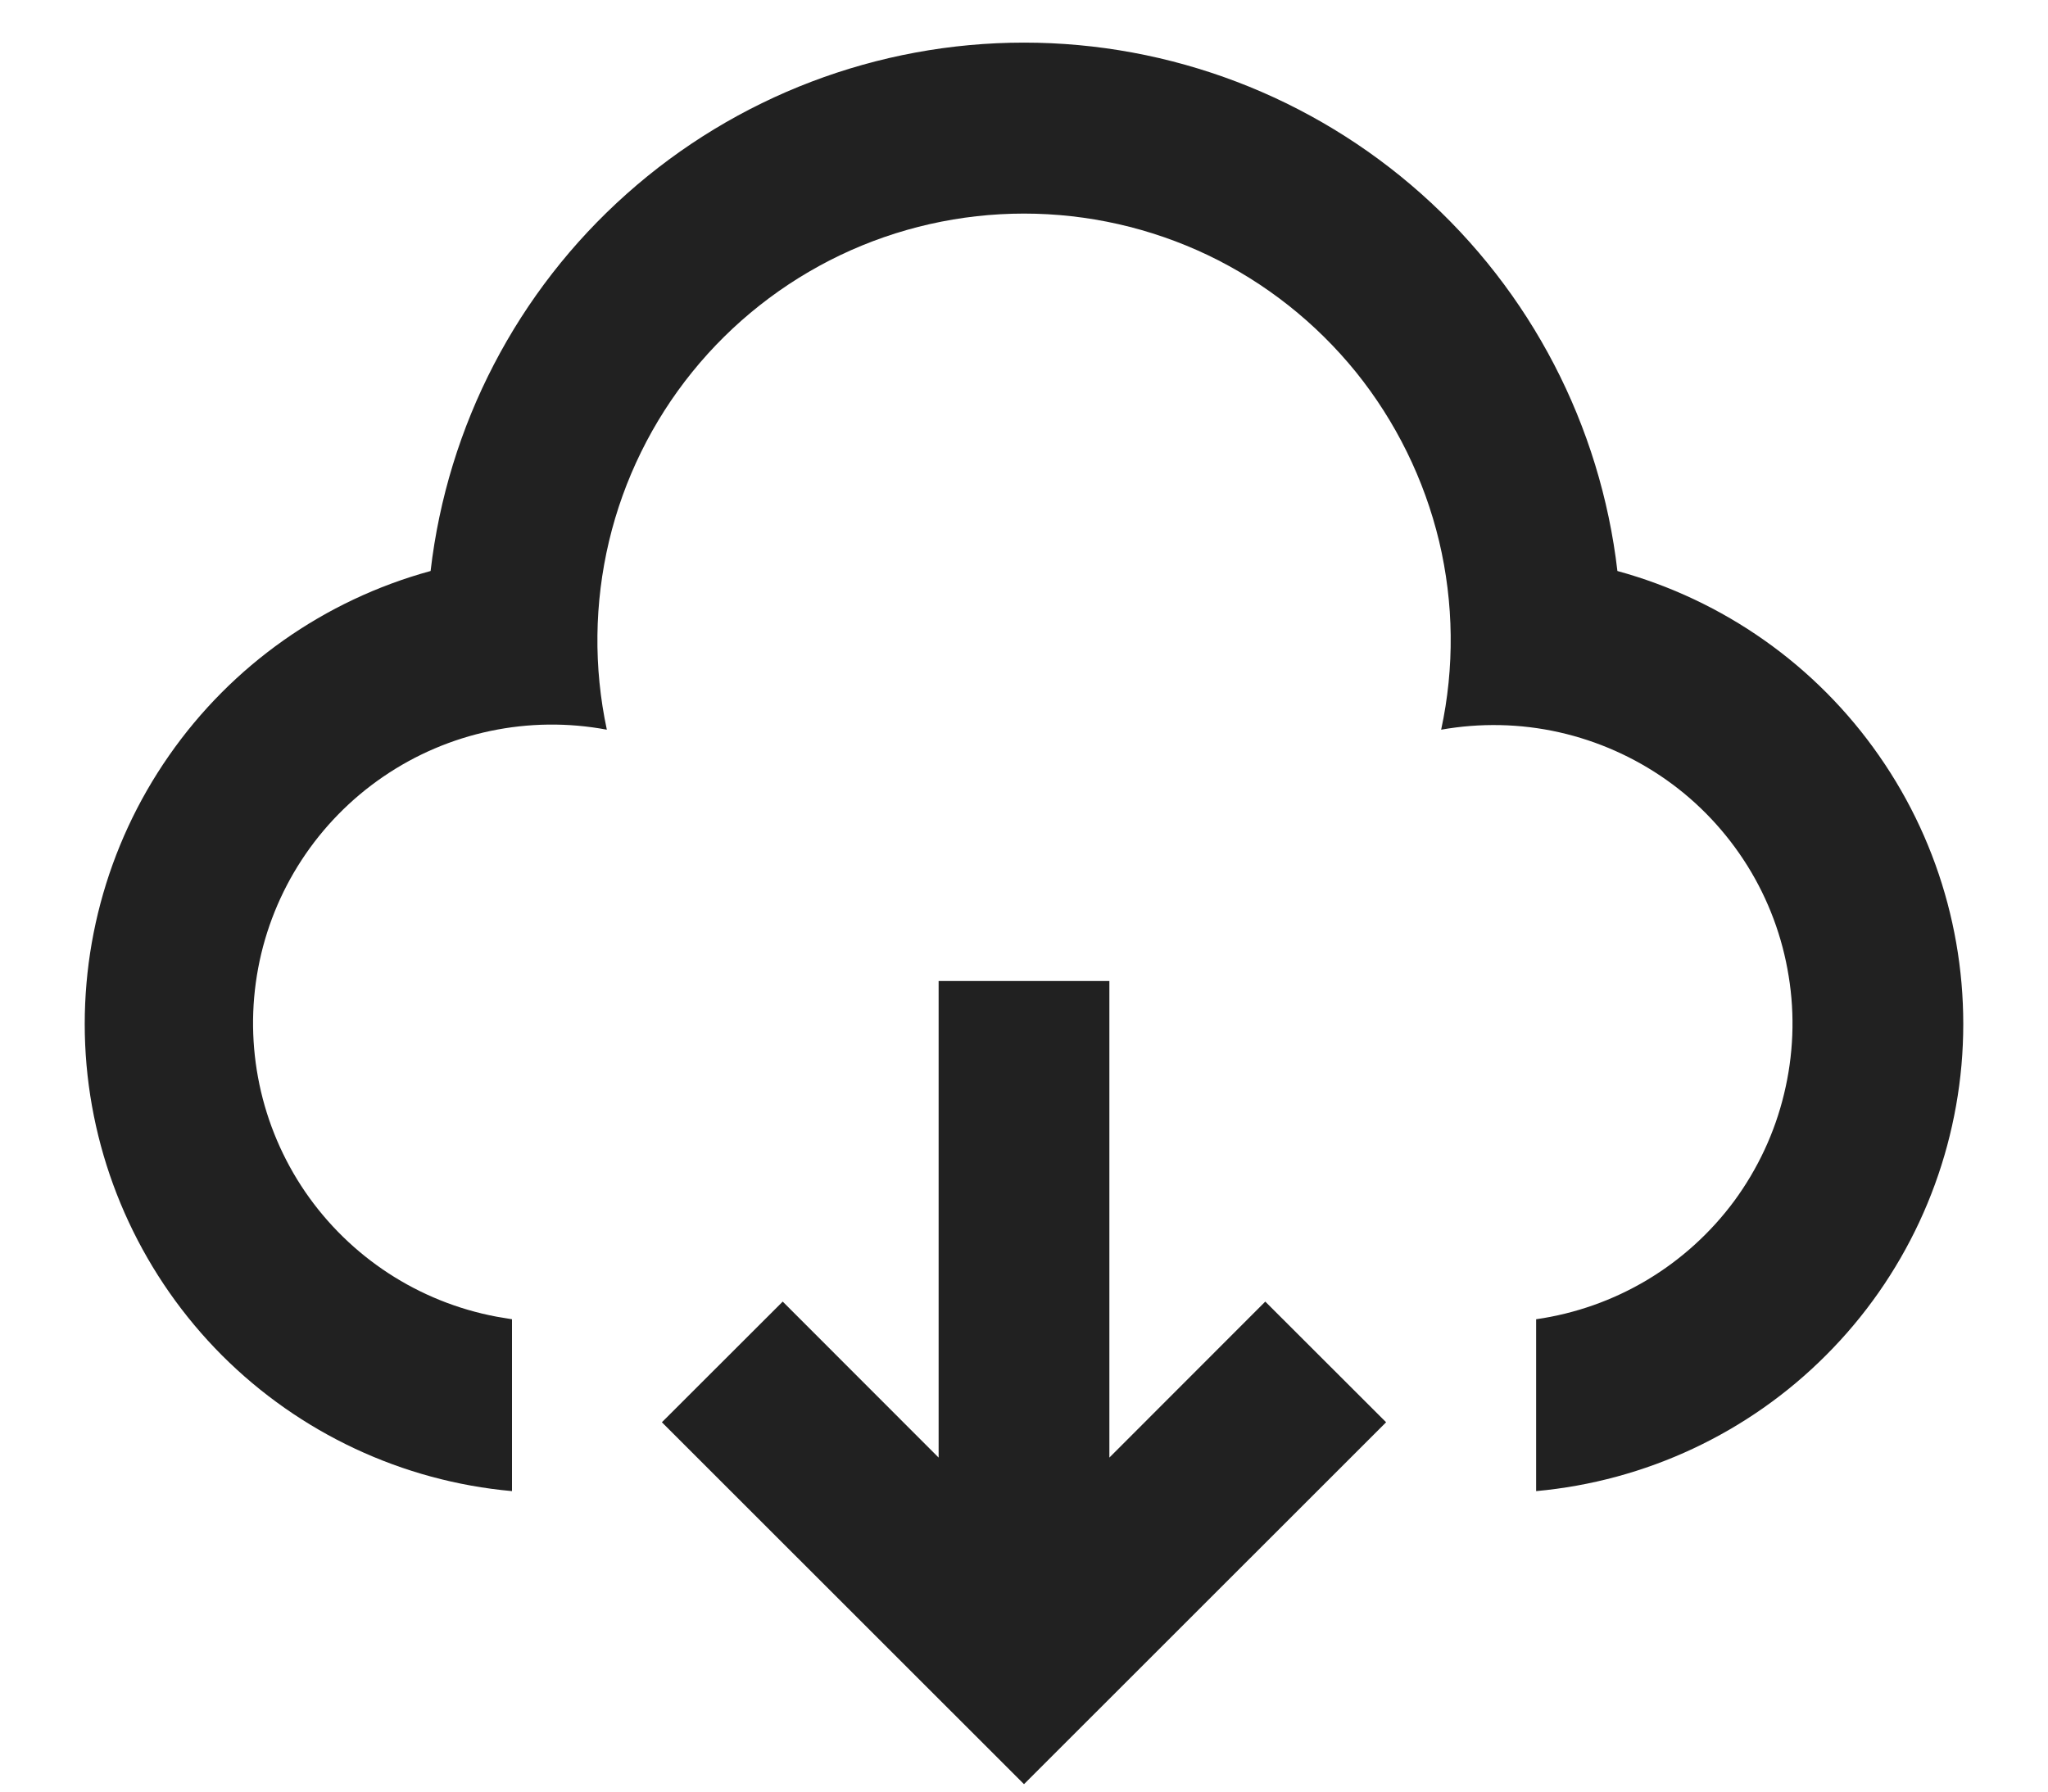 <svg width="16" height="14" viewBox="0 0 16 14" fill="none" xmlns="http://www.w3.org/2000/svg">
<path d="M8.667 7.666V11.39L9.885 10.171L10.829 11.114L8 13.942L5.171 11.114L6.115 10.171L7.333 11.39V7.666H8.667ZM8 0.333C9.145 0.333 10.249 0.754 11.104 1.515C11.959 2.276 12.504 3.325 12.636 4.462C13.465 4.689 14.189 5.199 14.68 5.905C15.172 6.61 15.399 7.466 15.324 8.323C15.248 9.179 14.874 9.982 14.266 10.59C13.659 11.199 12.857 11.574 12.001 11.652V10.309C12.307 10.265 12.602 10.161 12.868 10.002C13.134 9.843 13.366 9.632 13.55 9.383C13.733 9.133 13.866 8.849 13.938 8.548C14.011 8.247 14.024 7.934 13.974 7.628C13.925 7.322 13.816 7.029 13.652 6.766C13.488 6.503 13.274 6.275 13.021 6.096C12.768 5.917 12.482 5.79 12.18 5.722C11.877 5.654 11.564 5.648 11.259 5.702C11.364 5.216 11.358 4.713 11.243 4.229C11.127 3.746 10.905 3.294 10.593 2.907C10.28 2.521 9.886 2.209 9.437 1.994C8.988 1.78 8.497 1.669 8 1.669C7.503 1.669 7.012 1.78 6.564 1.994C6.115 2.209 5.72 2.521 5.408 2.907C5.095 3.294 4.873 3.746 4.758 4.229C4.643 4.713 4.637 5.216 4.741 5.702C4.133 5.588 3.504 5.72 2.993 6.07C2.483 6.419 2.131 6.957 2.017 7.565C1.903 8.173 2.035 8.802 2.384 9.313C2.734 9.824 3.272 10.175 3.88 10.289L4 10.309V11.652C3.144 11.575 2.342 11.199 1.734 10.591C1.127 9.982 0.752 9.179 0.676 8.323C0.601 7.466 0.828 6.611 1.32 5.905C1.811 5.199 2.534 4.689 3.364 4.462C3.496 3.325 4.041 2.276 4.896 1.515C5.75 0.754 6.855 0.333 8 0.333Z" fill="#212121"/>
</svg>
